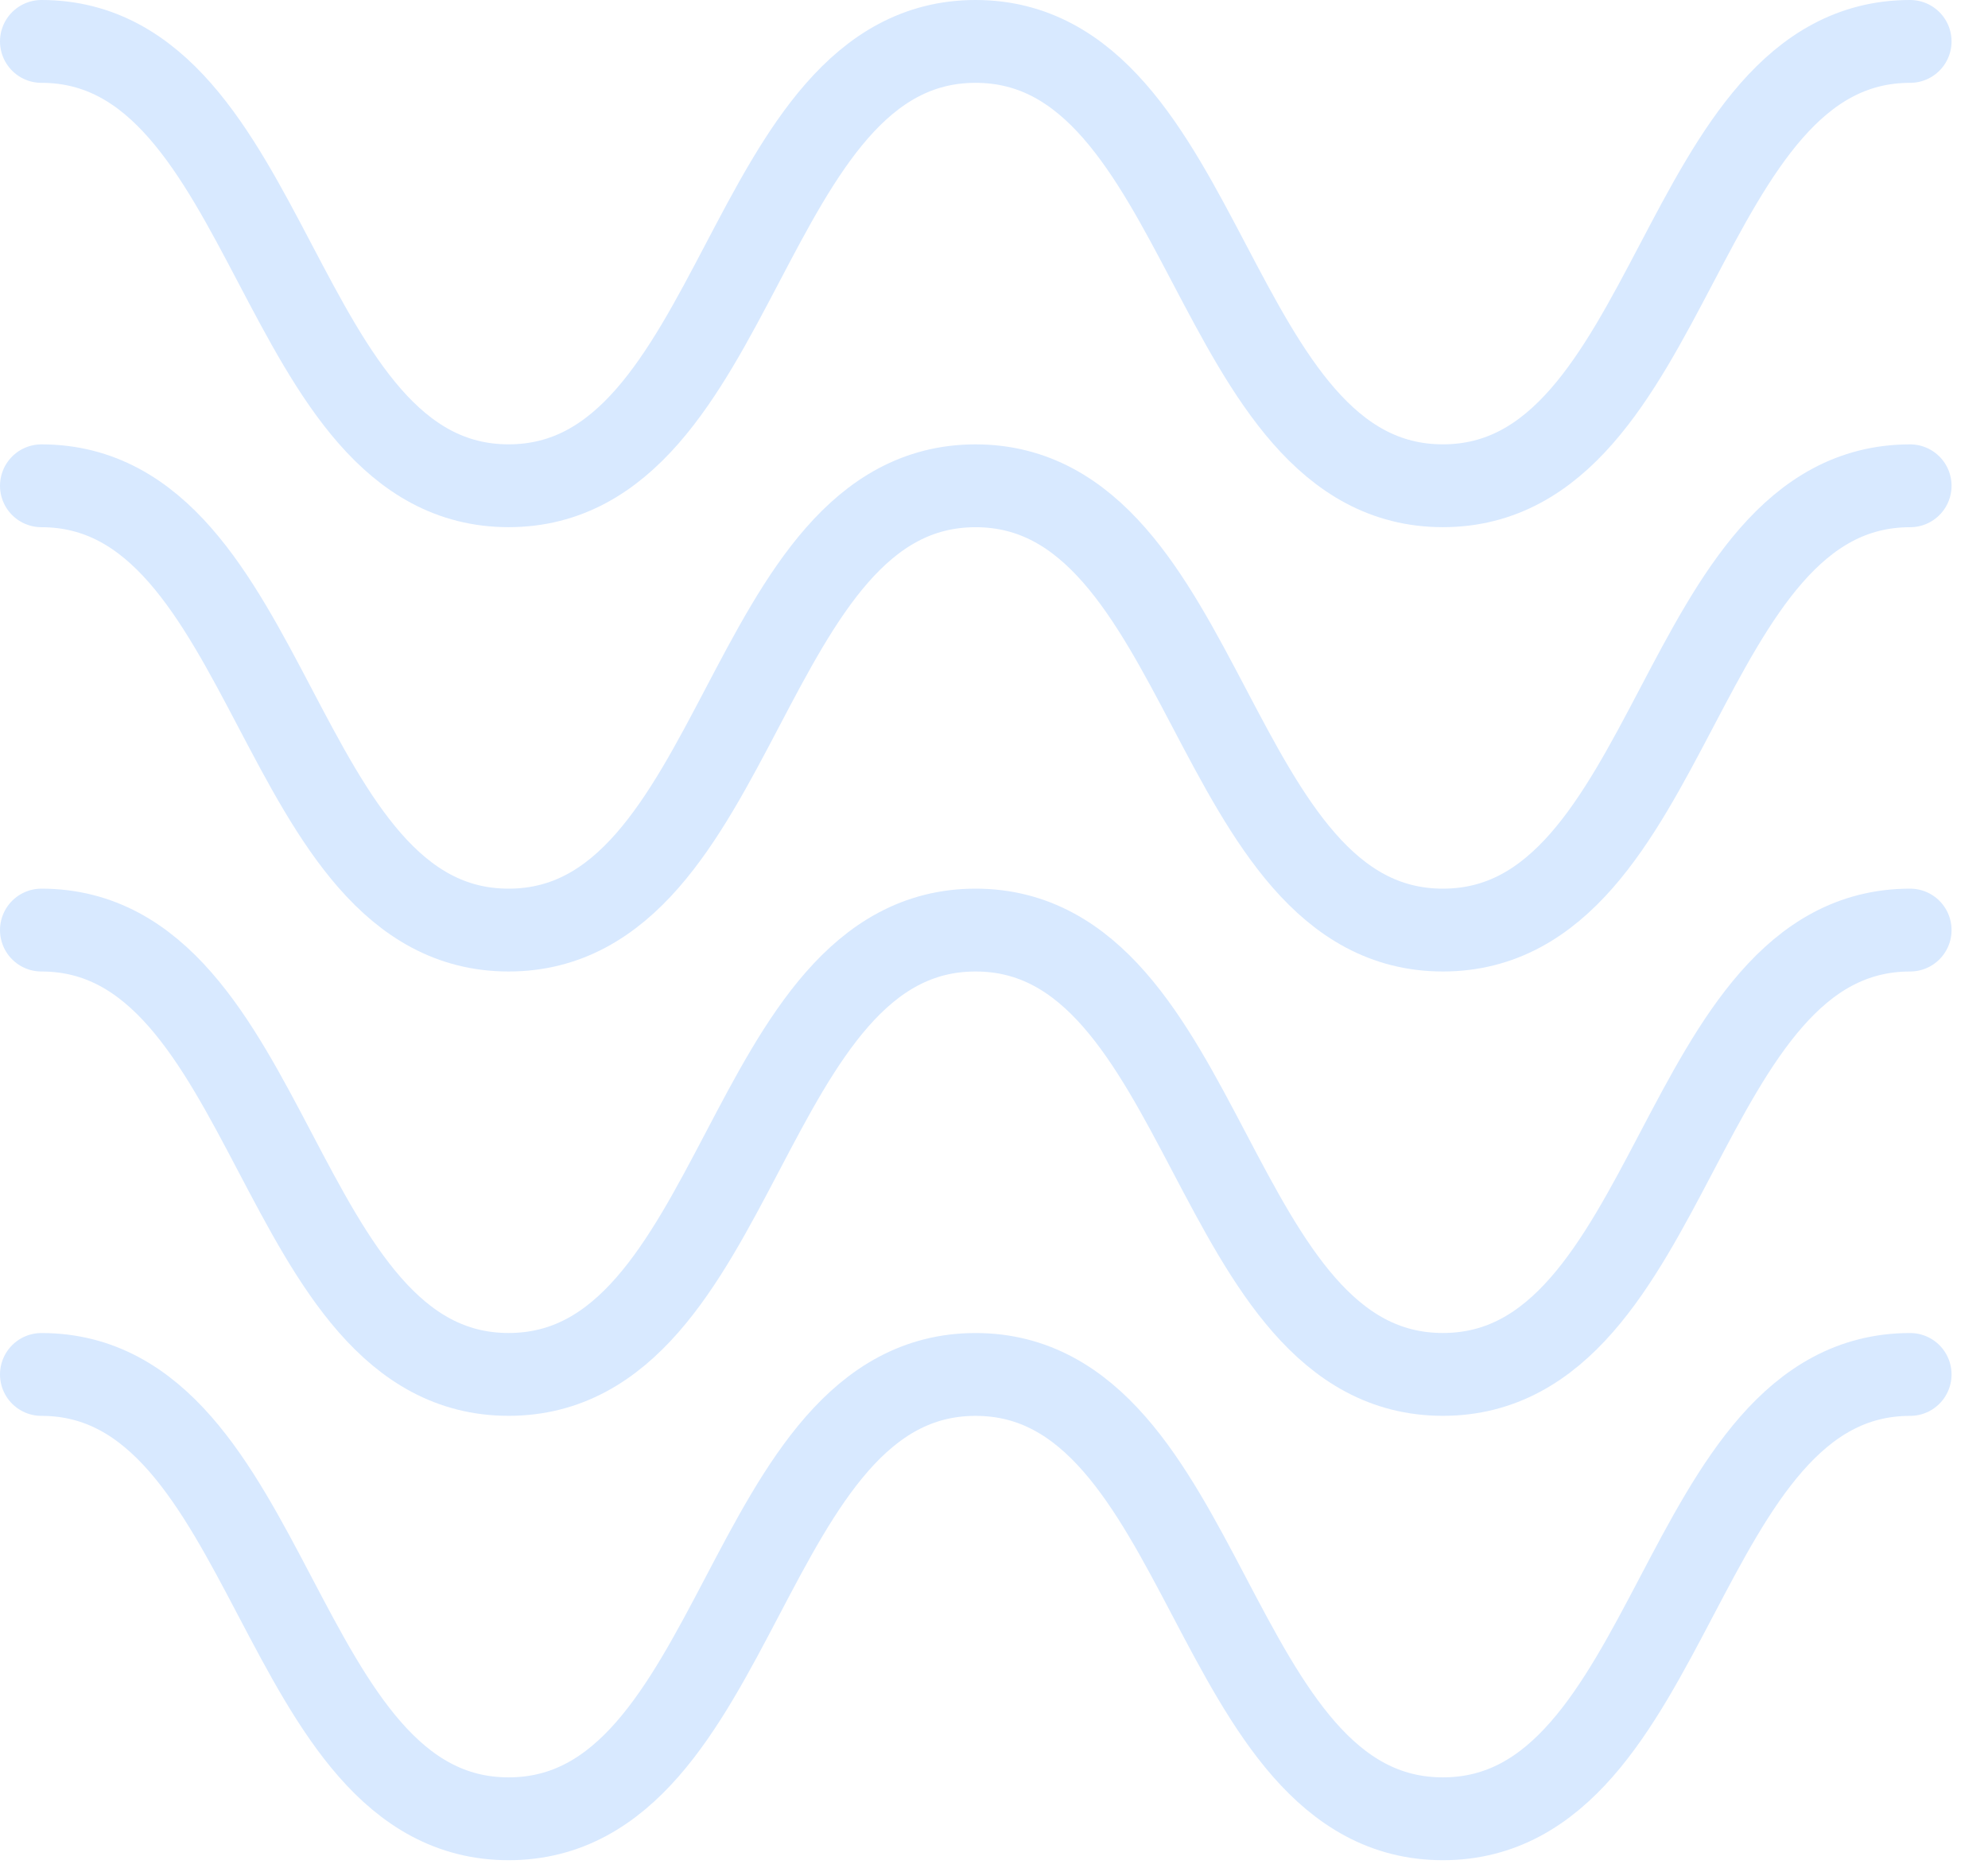 <svg width="48" height="45" viewBox="0 0 48 45" fill="none" xmlns="http://www.w3.org/2000/svg">
<path d="M1 33.185C6.64 33.185 6.64 43.913 12.28 43.913C17.921 43.913 17.918 33.185 23.555 33.185C29.193 33.185 29.197 43.913 34.838 43.913C40.48 43.913 40.479 33.185 46.12 33.185" stroke="#D8E9FF" stroke-width="2" stroke-linecap="round" stroke-linejoin="round"/>
<path d="M1 22.456C6.64 22.456 6.64 33.184 12.28 33.184C17.921 33.184 17.918 22.456 23.555 22.456C29.193 22.456 29.197 33.184 34.838 33.184C40.48 33.184 40.479 22.456 46.12 22.456" stroke="#D8E9FF" stroke-width="2" stroke-linecap="round" stroke-linejoin="round"/>
<path d="M1 11.729C6.64 11.729 6.64 22.456 12.28 22.456C17.921 22.456 17.918 11.729 23.555 11.729C29.193 11.729 29.197 22.456 34.838 22.456C40.48 22.456 40.479 11.729 46.12 11.729" stroke="#D8E9FF" stroke-width="2" stroke-linecap="round" stroke-linejoin="round"/>
<path d="M1 1C6.64 1 6.64 11.728 12.28 11.728C17.921 11.728 17.918 1 23.555 1C29.193 1 29.197 11.728 34.838 11.728C40.48 11.728 40.479 1 46.12 1" stroke="#D8E9FF" stroke-width="2" stroke-linecap="round" stroke-linejoin="round"/>
</svg>
